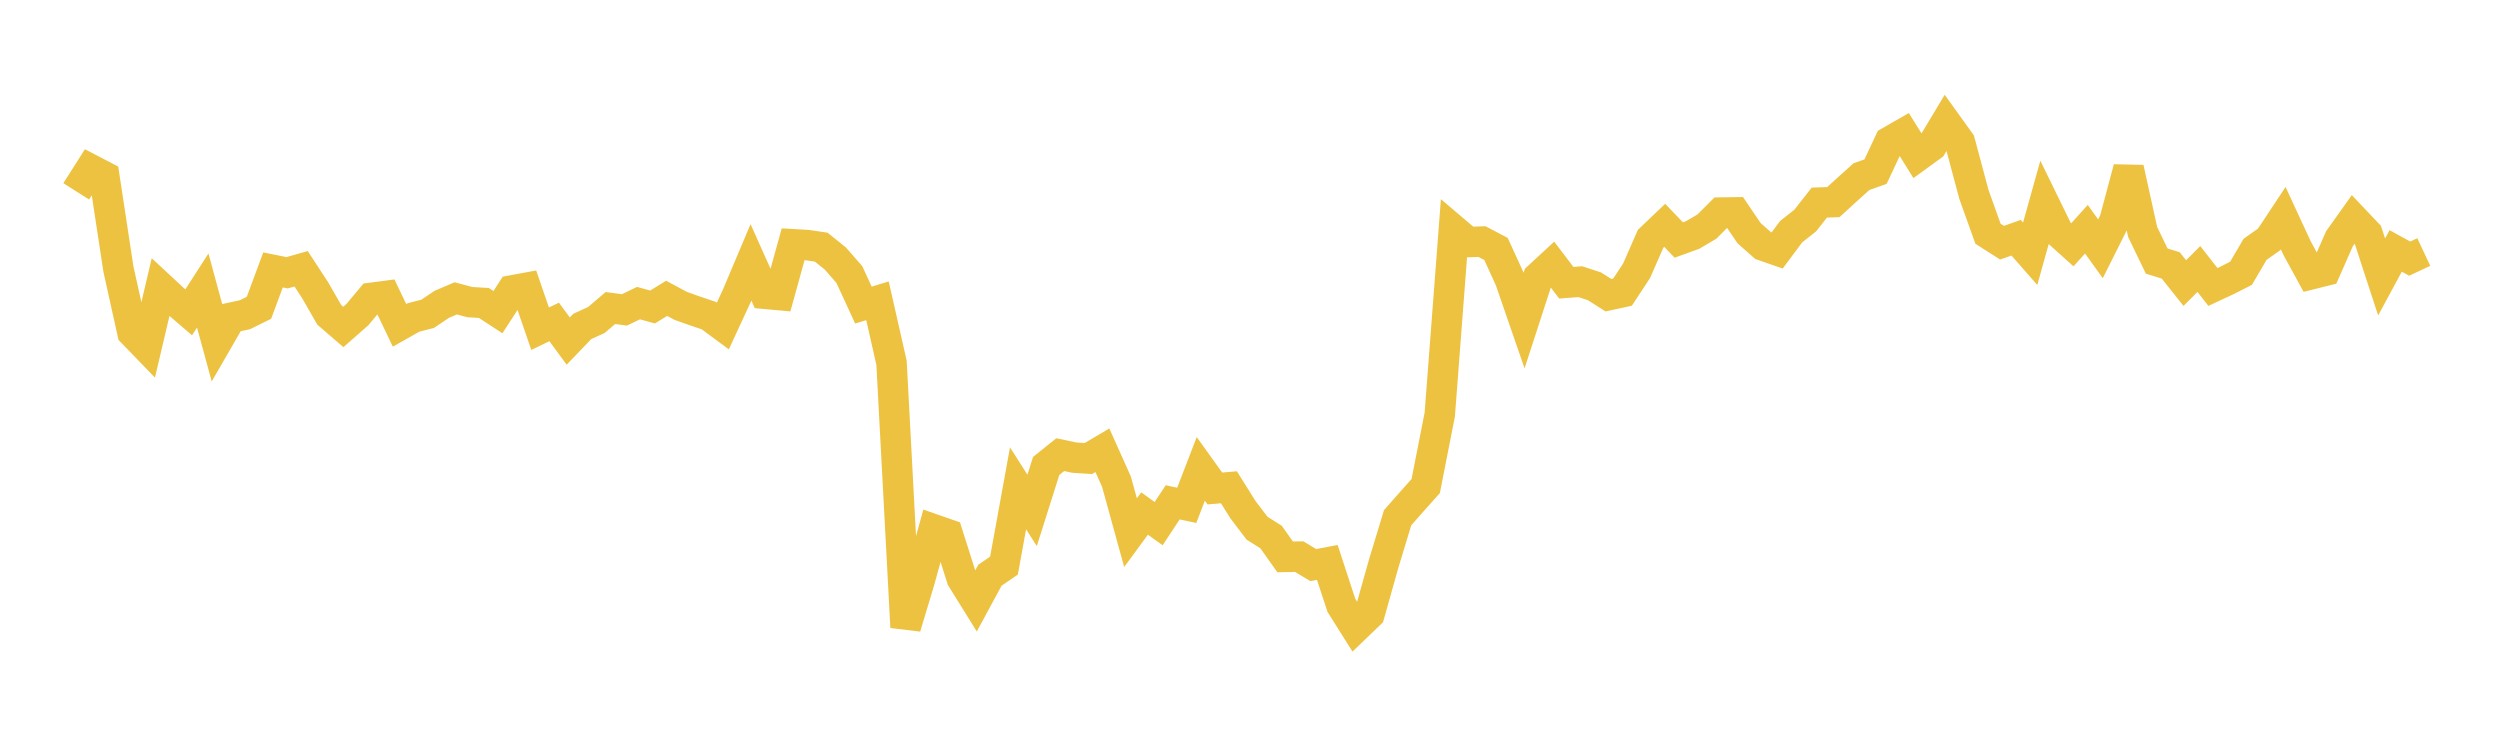<svg width="164" height="48" xmlns="http://www.w3.org/2000/svg" xmlns:xlink="http://www.w3.org/1999/xlink"><path fill="none" stroke="rgb(237,194,64)" stroke-width="2" d="M5,12.553L5.922,11.1L6.844,11.579L7.766,17.64L8.689,21.806L9.611,22.76L10.533,18.842L11.455,19.698L12.377,20.489L13.299,19.057L14.222,22.445L15.144,20.847L16.066,20.646L16.988,20.192L17.91,17.707L18.832,17.893L19.754,17.632L20.677,19.044L21.599,20.653L22.521,21.448L23.443,20.64L24.365,19.538L25.287,19.417L26.21,21.344L27.132,20.823L28.054,20.586L28.976,19.966L29.898,19.572L30.82,19.819L31.743,19.875L32.665,20.477L33.587,19.053L34.509,18.883L35.431,21.565L36.353,21.117L37.275,22.374L38.198,21.413L39.12,20.993L40.042,20.207L40.964,20.328L41.886,19.884L42.808,20.139L43.731,19.569L44.653,20.065L45.575,20.393L46.497,20.703L47.419,21.384L48.341,19.393L49.263,17.21L50.186,19.273L51.108,19.356L52.03,16.025L52.952,16.077L53.874,16.214L54.796,16.956L55.719,18.013L56.641,20.013L57.563,19.732L58.485,23.801L59.407,41.146L60.329,38.08L61.251,34.724L62.174,35.046L63.096,37.954L64.018,39.436L64.94,37.734L65.862,37.103L66.784,32.034L67.707,33.481L68.629,30.566L69.551,29.825L70.473,30.02L71.395,30.08L72.317,29.537L73.24,31.597L74.162,34.942L75.084,33.688L76.006,34.35L76.928,32.953L77.85,33.15L78.772,30.759L79.695,32.046L80.617,31.965L81.539,33.437L82.461,34.649L83.383,35.231L84.305,36.531L85.228,36.515L86.15,37.069L87.072,36.896L87.994,39.707L88.916,41.173L89.838,40.287L90.76,37.007L91.683,33.964L92.605,32.918L93.527,31.884L94.449,27.196L95.371,15.097L96.293,15.88L97.216,15.848L98.138,16.331L99.06,18.351L99.982,21.02L100.904,18.185L101.826,17.334L102.749,18.547L103.671,18.478L104.593,18.78L105.515,19.366L106.437,19.166L107.359,17.764L108.281,15.662L109.204,14.782L110.126,15.744L111.048,15.409L111.97,14.866L112.892,13.945L113.814,13.932L114.737,15.293L115.659,16.111L116.581,16.431L117.503,15.194L118.425,14.466L119.347,13.291L120.269,13.258L121.192,12.414L122.114,11.586L123.036,11.259L123.958,9.291L124.88,8.762L125.802,10.243L126.725,9.573L127.647,8.035L128.569,9.317L129.491,12.76L130.413,15.334L131.335,15.921L132.257,15.594L133.18,16.646L134.102,13.343L135.024,15.231L135.946,16.06L136.868,15.035L137.79,16.322L138.713,14.48L139.635,11.031L140.557,15.214L141.479,17.125L142.401,17.412L143.323,18.569L144.246,17.647L145.168,18.825L146.09,18.395L147.012,17.928L147.934,16.354L148.856,15.705L149.778,14.311L150.701,16.301L151.623,17.988L152.545,17.758L153.467,15.663L154.389,14.368L155.311,15.34L156.234,18.168L157.156,16.46L158.078,16.966L159,16.533"></path></svg>